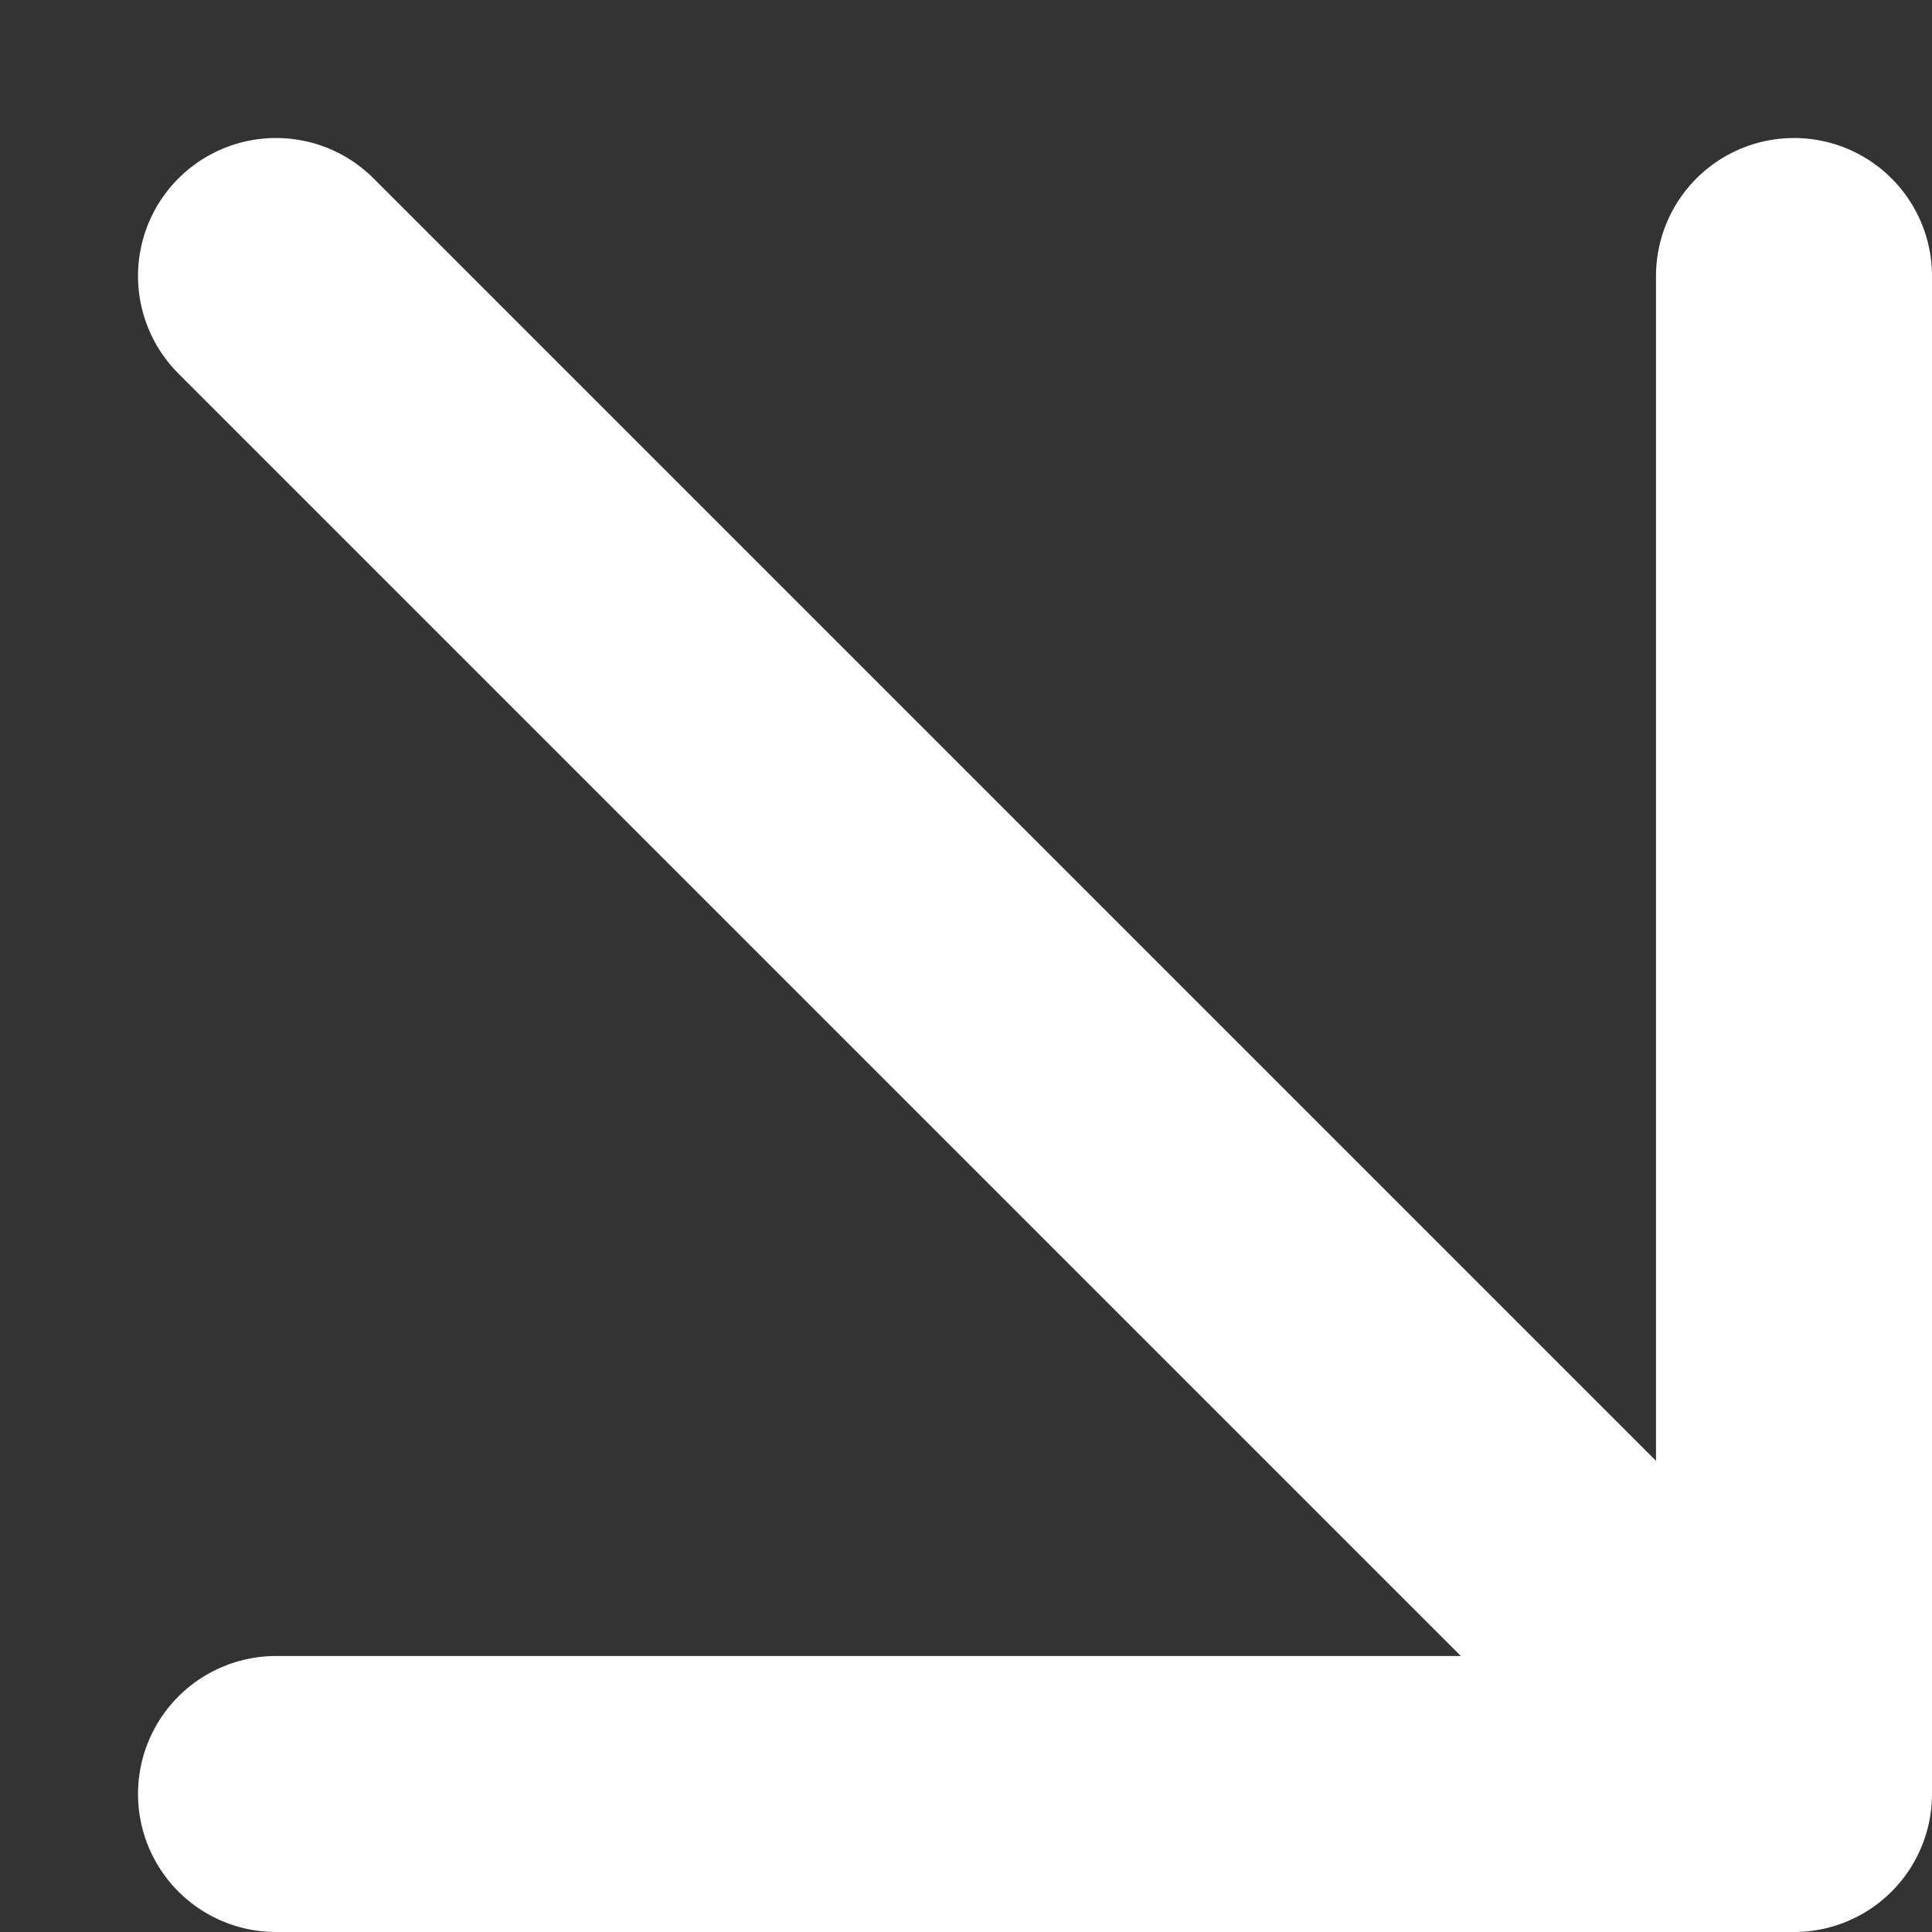 <?xml version="1.0" encoding="UTF-8"?> <svg xmlns="http://www.w3.org/2000/svg" width="7" height="7" viewBox="0 0 7 7" fill="none"><rect x="0" y="0" width="7" height="7" fill="#333333" stroke="none"/><path d="M1 1L6.5 6.5M6.5 6.5V1M6.5 6.5H1" stroke="white" stroke-linecap="round" stroke-linejoin="round"></path></svg> 